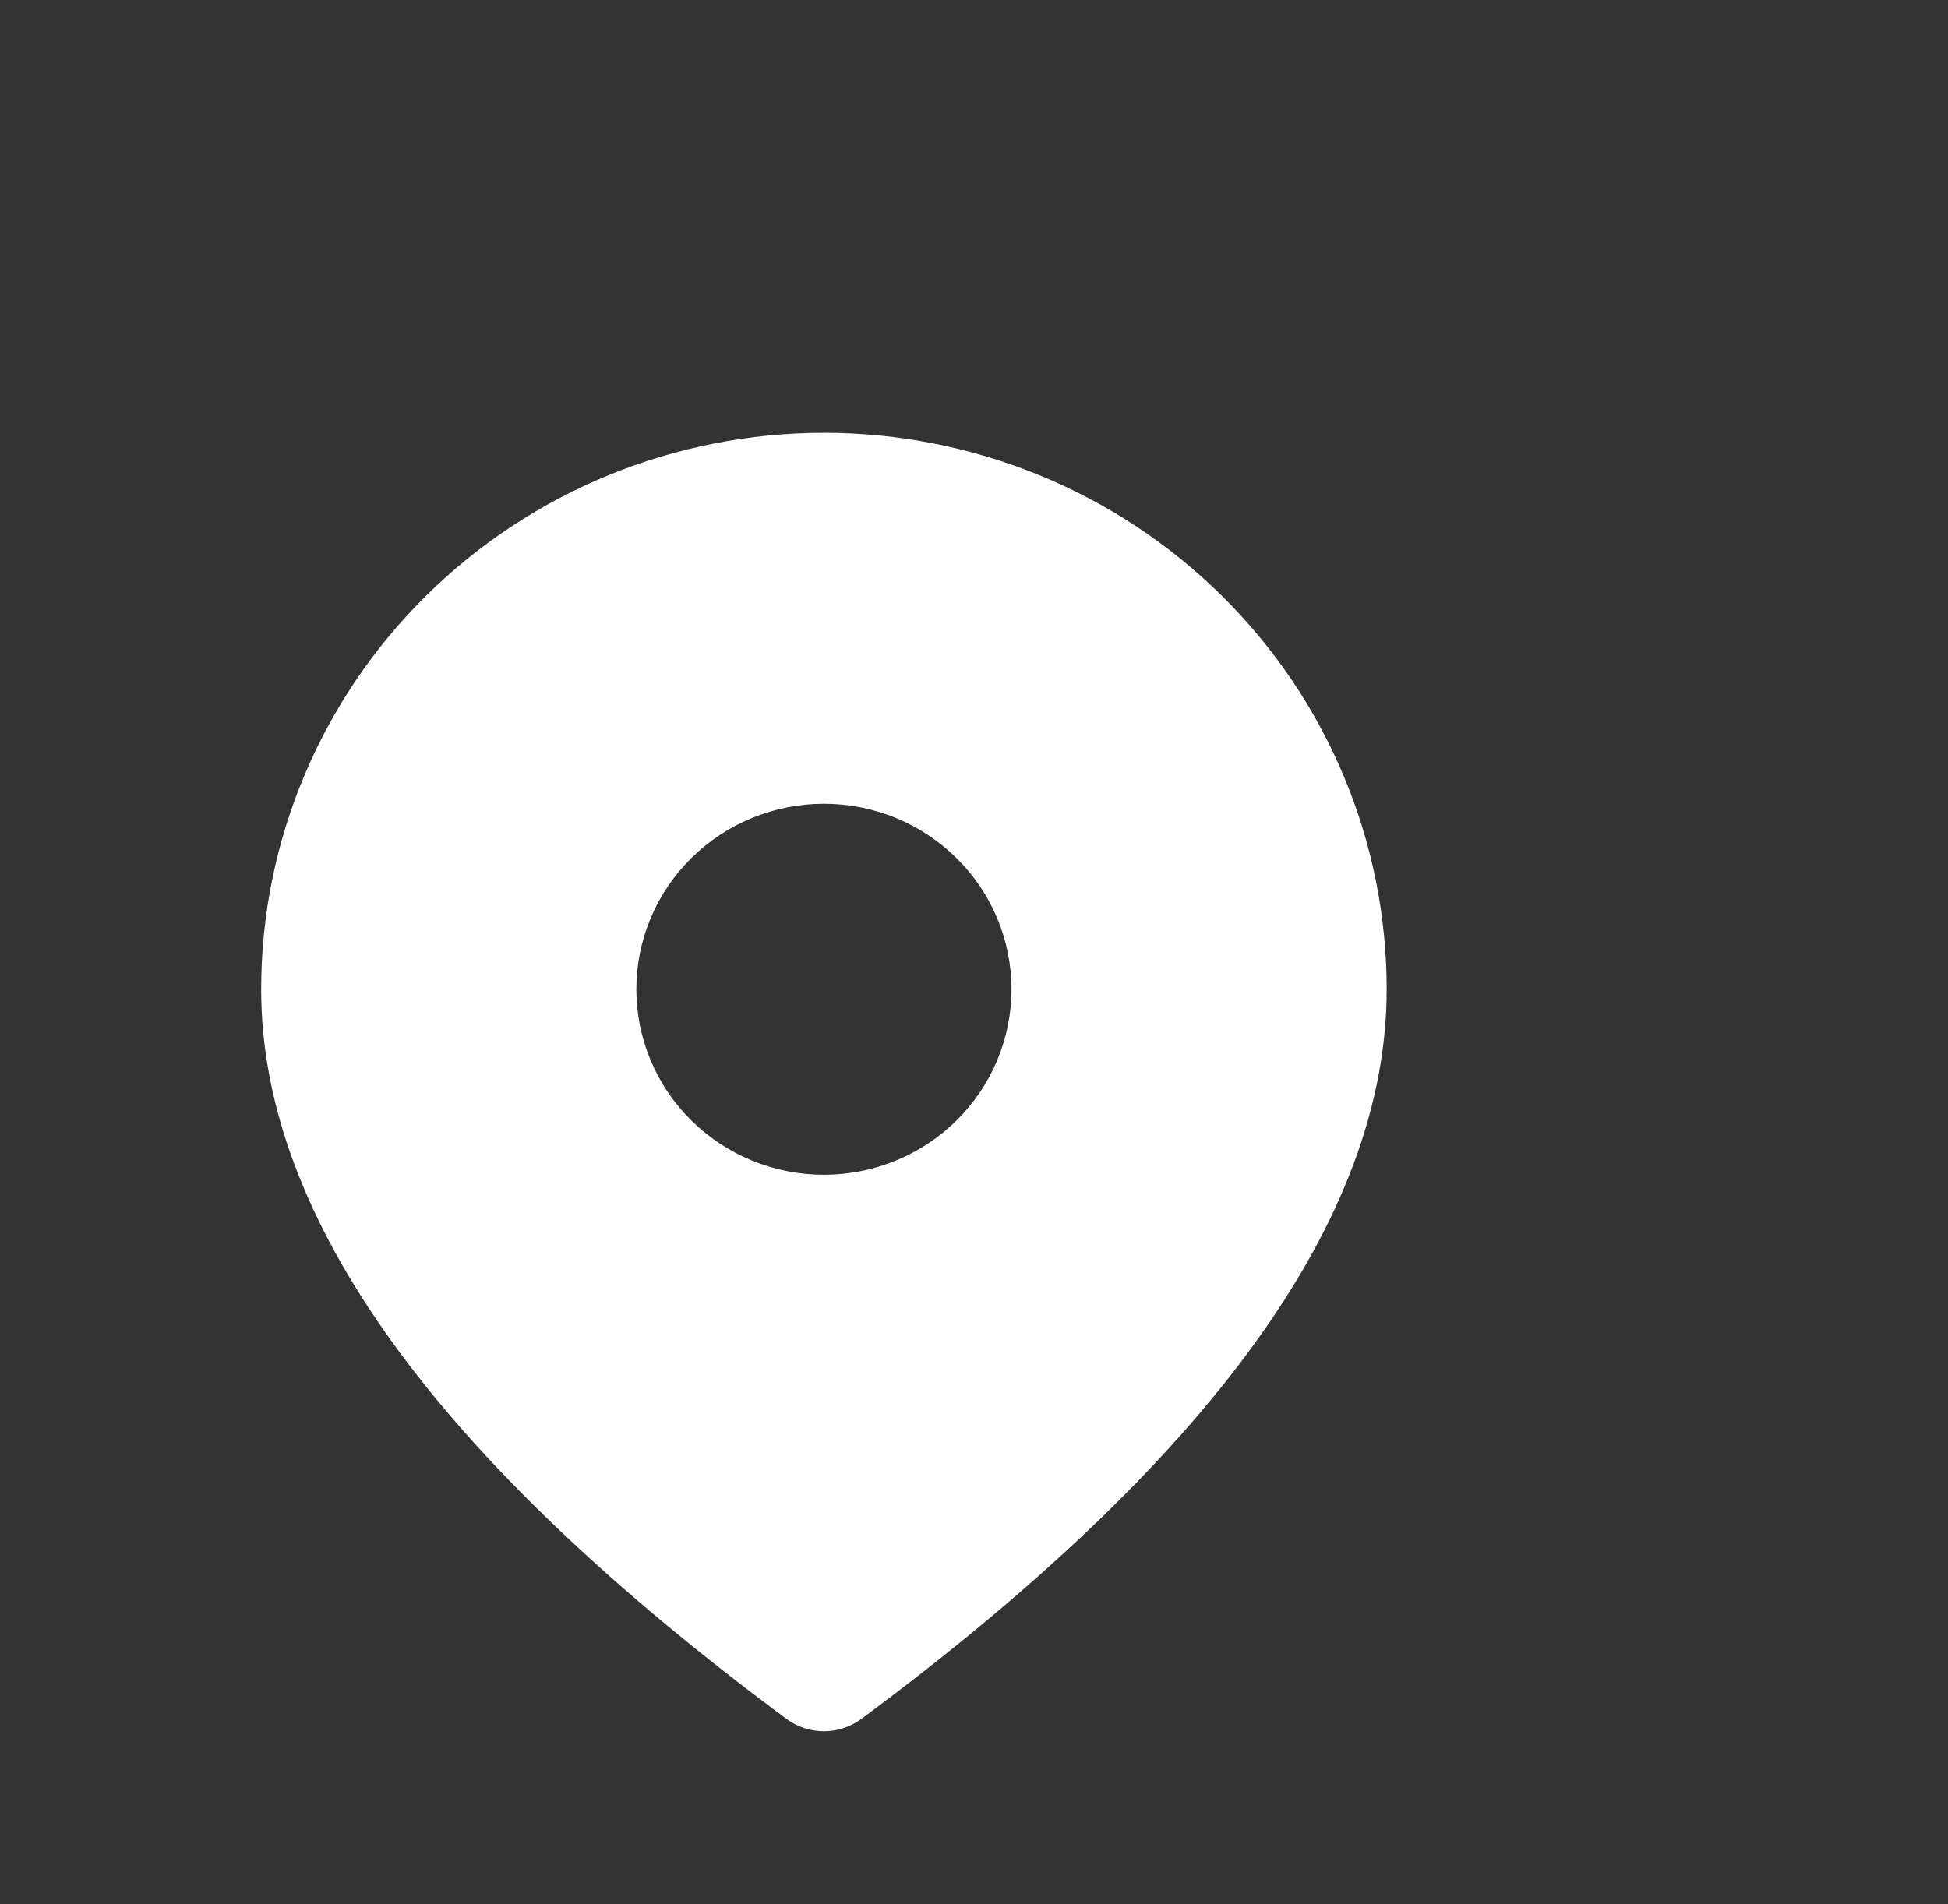 <?xml version="1.0" encoding="UTF-8"?> <svg xmlns="http://www.w3.org/2000/svg" width="45" height="44" viewBox="0 0 45 44" fill="none"><rect x="0" y="0" width="45" height="44" fill="#333333" stroke="none"/> <path d="M19.033 10C22.481 10 25.788 11.355 28.226 13.766C30.664 16.177 32.033 19.447 32.033 22.857C32.033 28.18 27.931 33.757 19.9 39.714C19.65 39.9 19.346 40 19.033 40C18.721 40 18.417 39.9 18.166 39.714C10.135 33.757 6.033 28.18 6.033 22.857C6.033 19.447 7.403 16.177 9.841 13.766C12.279 11.355 15.585 10 19.033 10ZM19.033 18.571C17.884 18.571 16.782 19.023 15.969 19.827C15.156 20.63 14.7 21.721 14.7 22.857C14.7 23.994 15.156 25.084 15.969 25.888C16.782 26.691 17.884 27.143 19.033 27.143C20.183 27.143 21.285 26.691 22.097 25.888C22.91 25.084 23.366 23.994 23.366 22.857C23.366 21.721 22.91 20.63 22.097 19.827C21.285 19.023 20.183 18.571 19.033 18.571Z" fill="white"></path> </svg> 